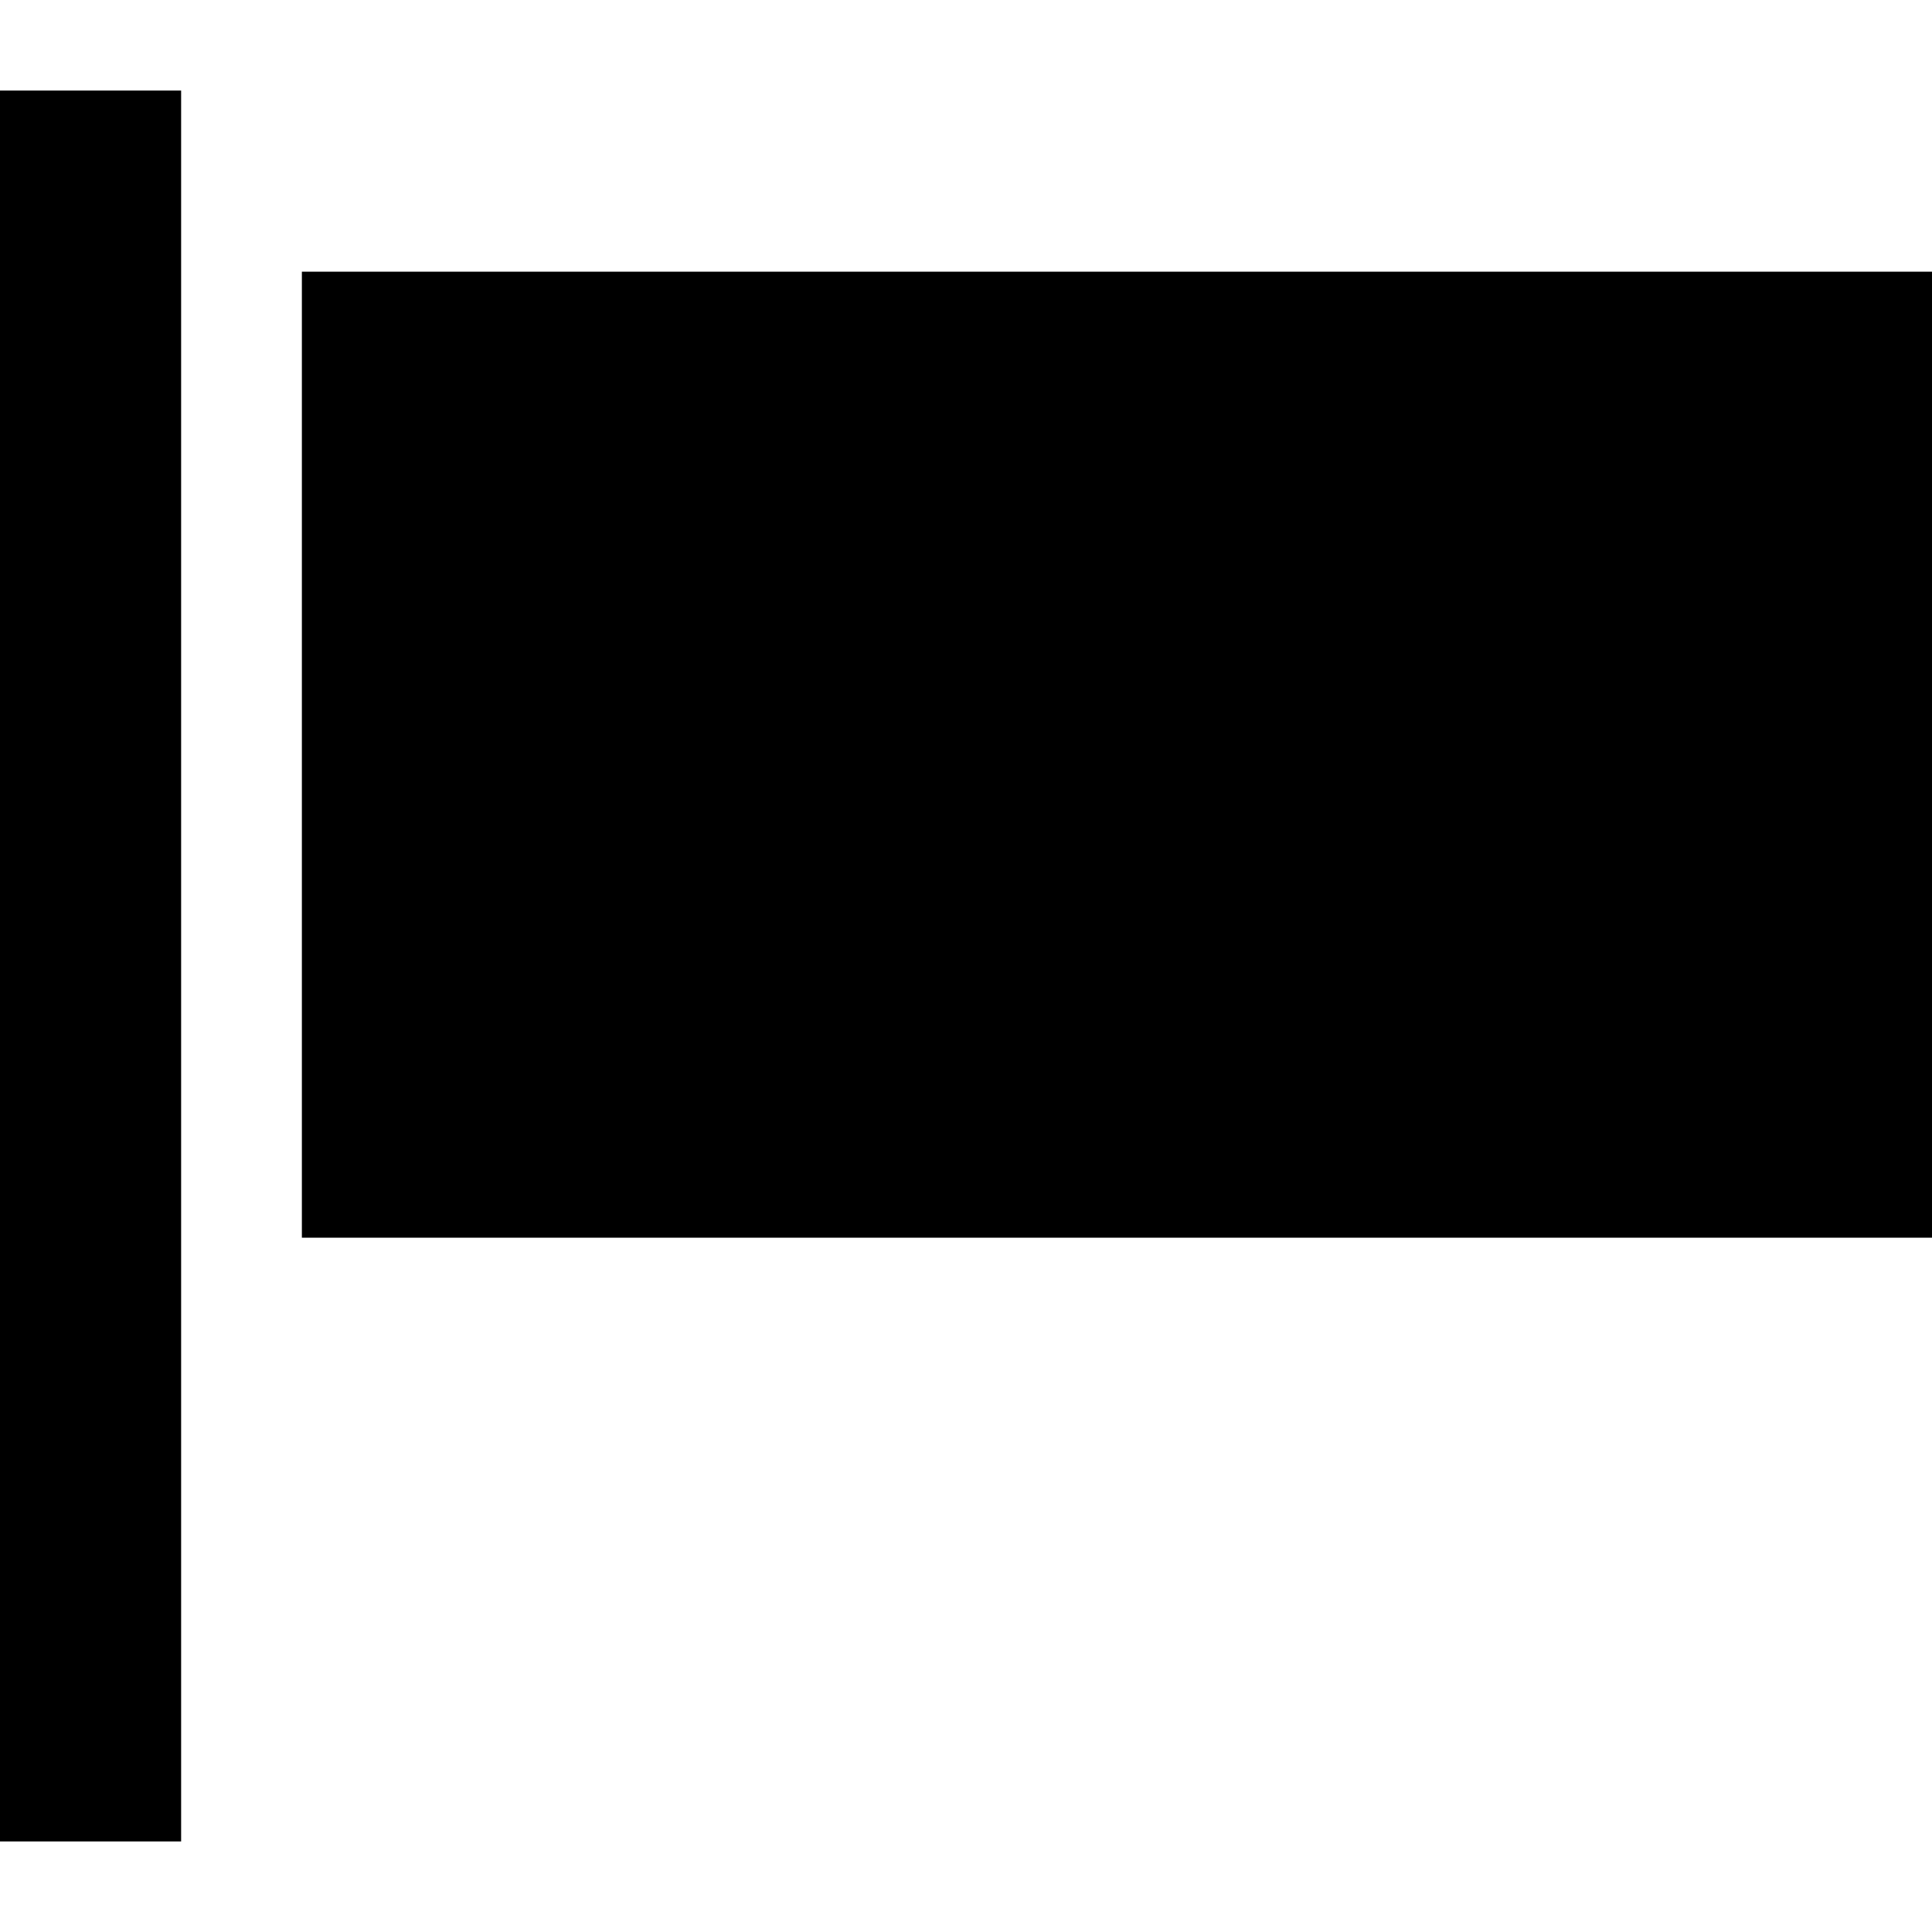<?xml version="1.0" encoding="iso-8859-1"?>
<!-- Uploaded to: SVG Repo, www.svgrepo.com, Generator: SVG Repo Mixer Tools -->
<svg fill="#000000" version="1.1" id="Layer_1" xmlns="http://www.w3.org/2000/svg" xmlns:xlink="http://www.w3.org/1999/xlink" 
	 viewBox="0 0 512 512" xml:space="preserve">
<g>
	<g>
		<rect x="80" y="72" width="432" height="256"/>
	</g>
</g>
<g>
	<g>
		<rect y="24" width="48" height="464"/>
	</g>
</g>
</svg>